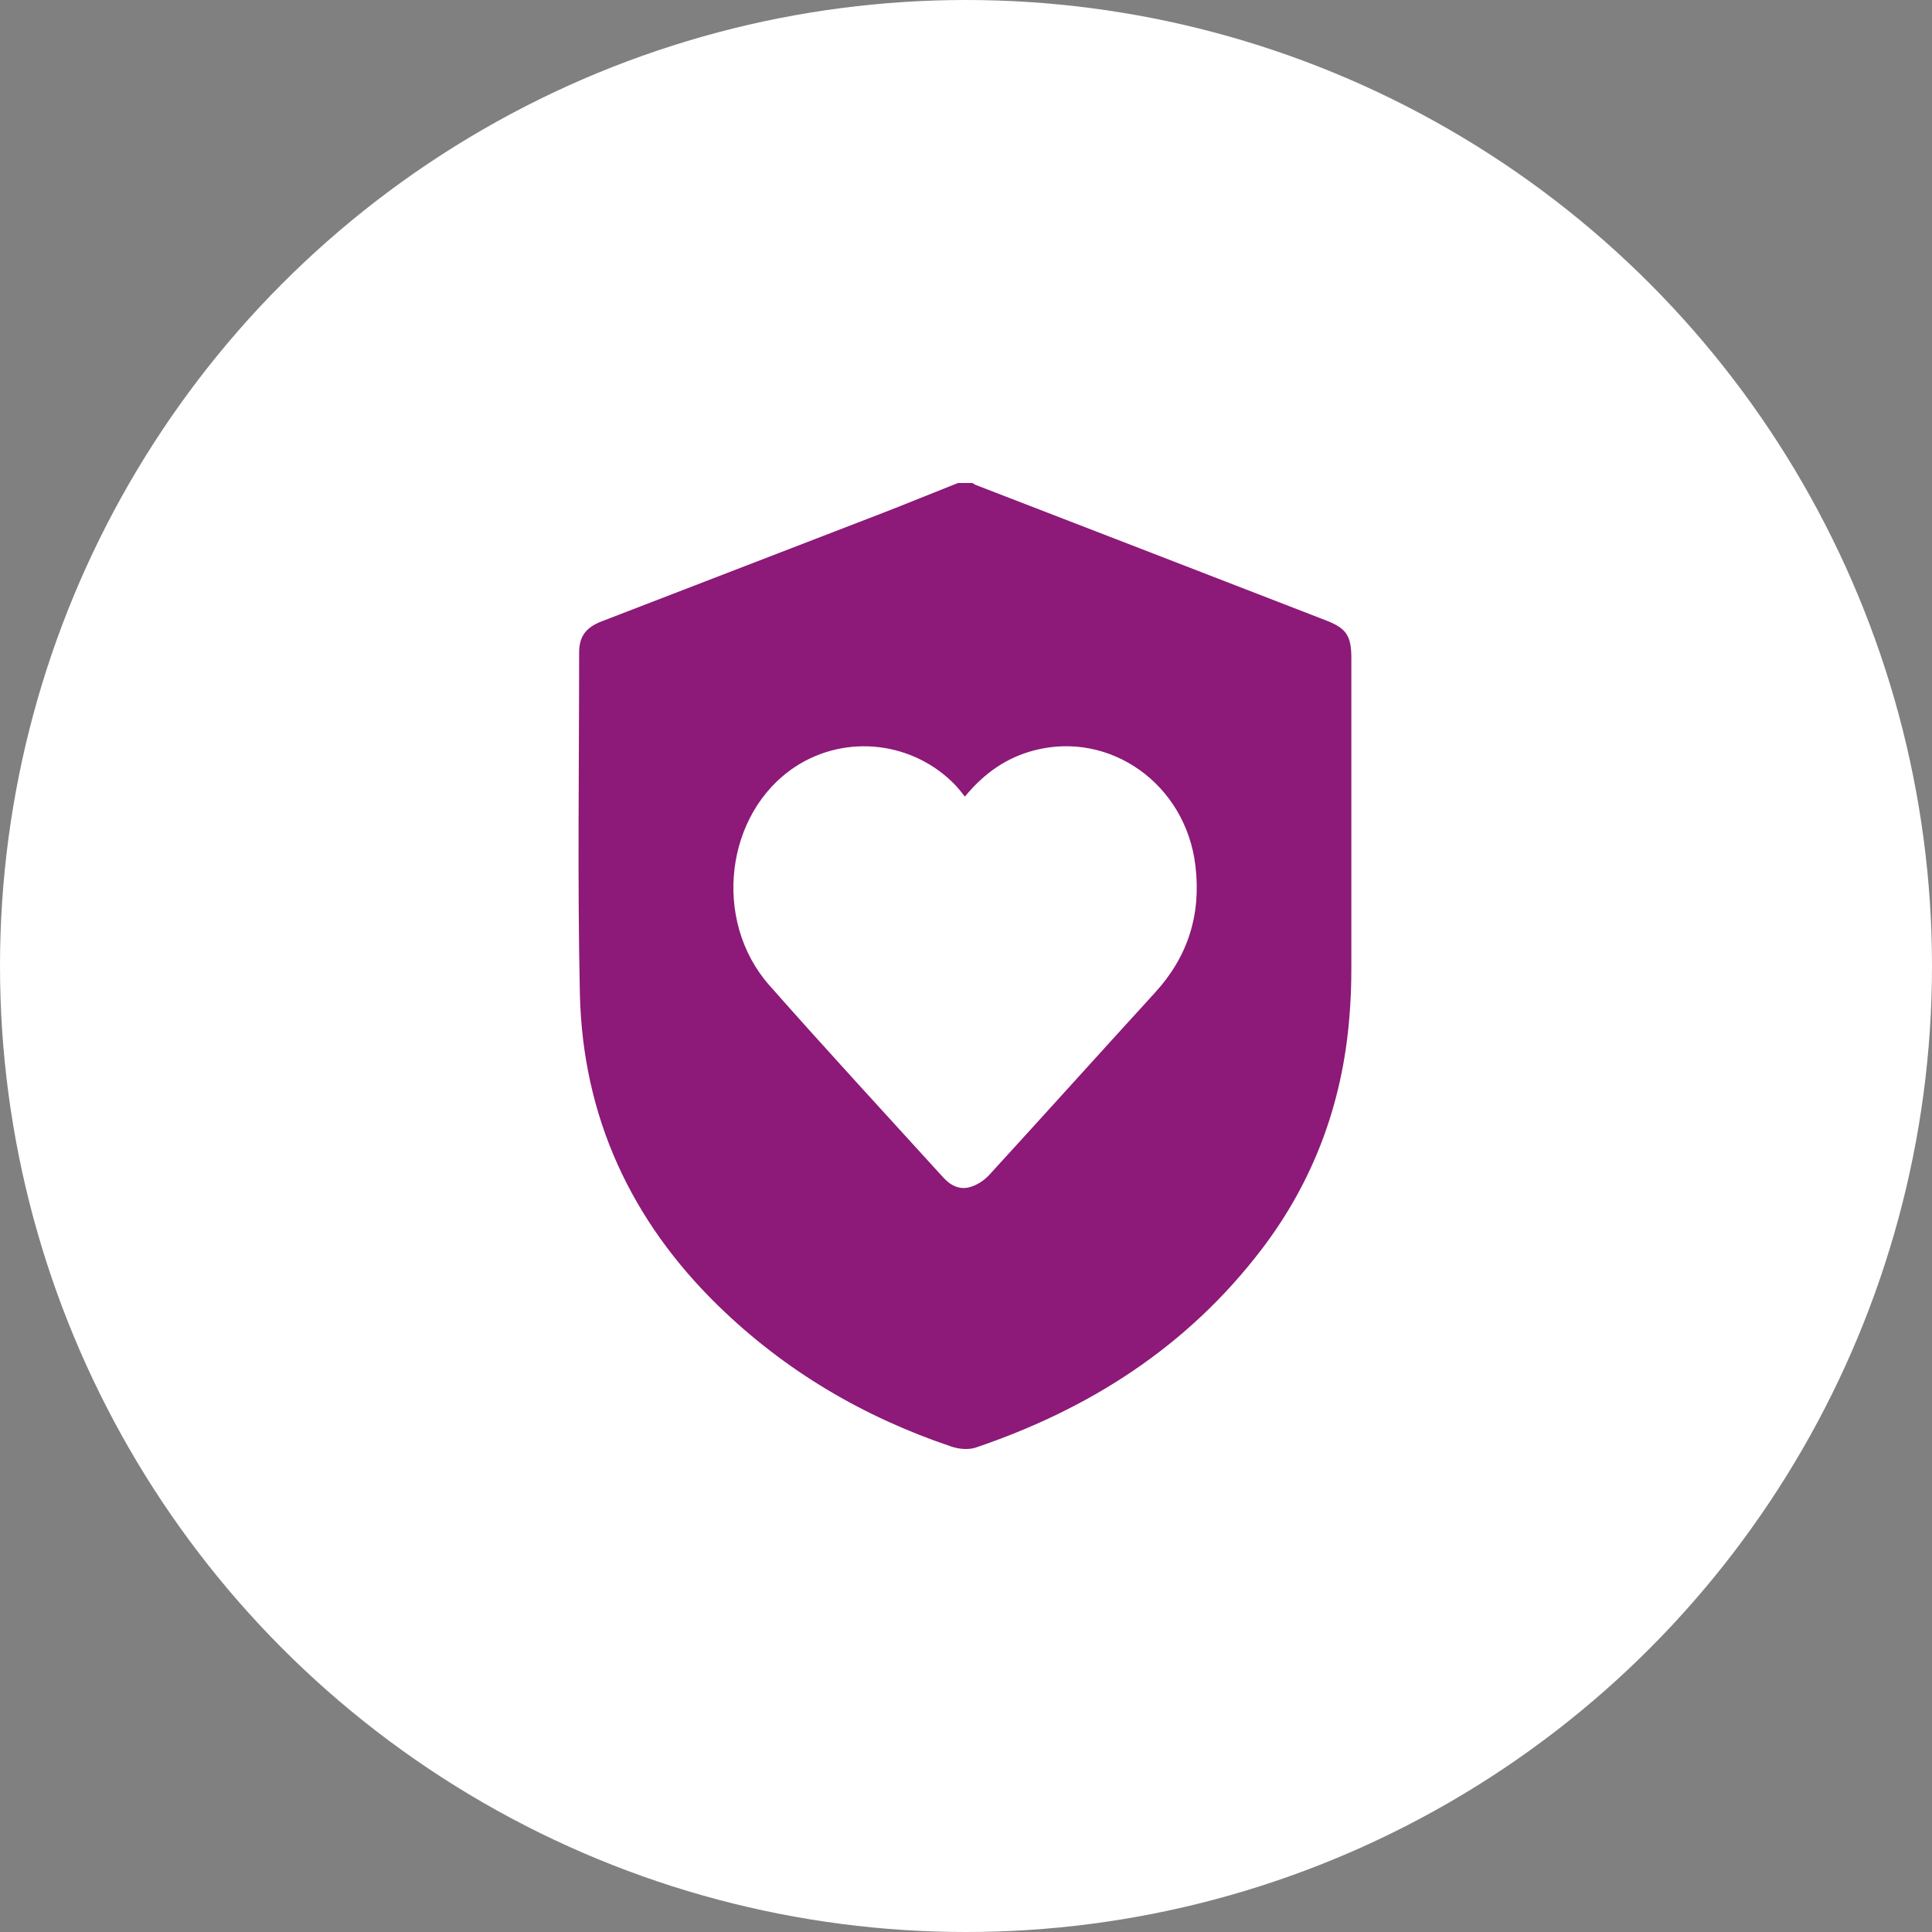 <svg xmlns="http://www.w3.org/2000/svg" width="50" height="50" viewBox="0 0 50 50" fill="none"><rect x="0" y="0" width="50" height="50" fill="#808080" stroke="none"/><circle cx="25" cy="25" r="25" fill="white"></circle><path d="M24.792 12.5C24.916 12.5 25.041 12.5 25.166 12.5C25.199 12.52 25.23 12.543 25.264 12.555C28.281 13.721 31.302 14.887 34.319 16.057C34.844 16.261 34.973 16.451 34.973 17.037C34.973 19.708 34.973 22.382 34.973 25.052C34.973 25.482 34.958 25.915 34.92 26.344C34.739 28.57 33.991 30.57 32.661 32.319C30.724 34.864 28.179 36.471 25.252 37.463C25.064 37.526 24.814 37.503 24.618 37.436C22.352 36.672 20.317 35.482 18.576 33.781C16.344 31.599 15.079 28.92 15.007 25.714C14.943 22.776 14.988 19.834 14.988 16.892C14.988 16.47 15.162 16.238 15.573 16.08C18.002 15.143 20.43 14.209 22.854 13.272C23.504 13.02 24.146 12.756 24.792 12.5ZM24.969 20.614C24.882 20.507 24.822 20.425 24.754 20.35C23.663 19.188 21.895 18.979 20.577 19.846C18.768 21.039 18.425 23.82 19.913 25.502C21.393 27.179 22.911 28.822 24.414 30.476C24.607 30.689 24.845 30.799 25.109 30.72C25.286 30.669 25.468 30.551 25.596 30.413C27.035 28.841 28.462 27.254 29.901 25.679C30.747 24.749 31.091 23.662 30.936 22.394C30.683 20.295 28.73 18.904 26.763 19.42C26.057 19.605 25.479 19.999 24.973 20.614H24.969Z" fill="#8D1978"></path></svg>